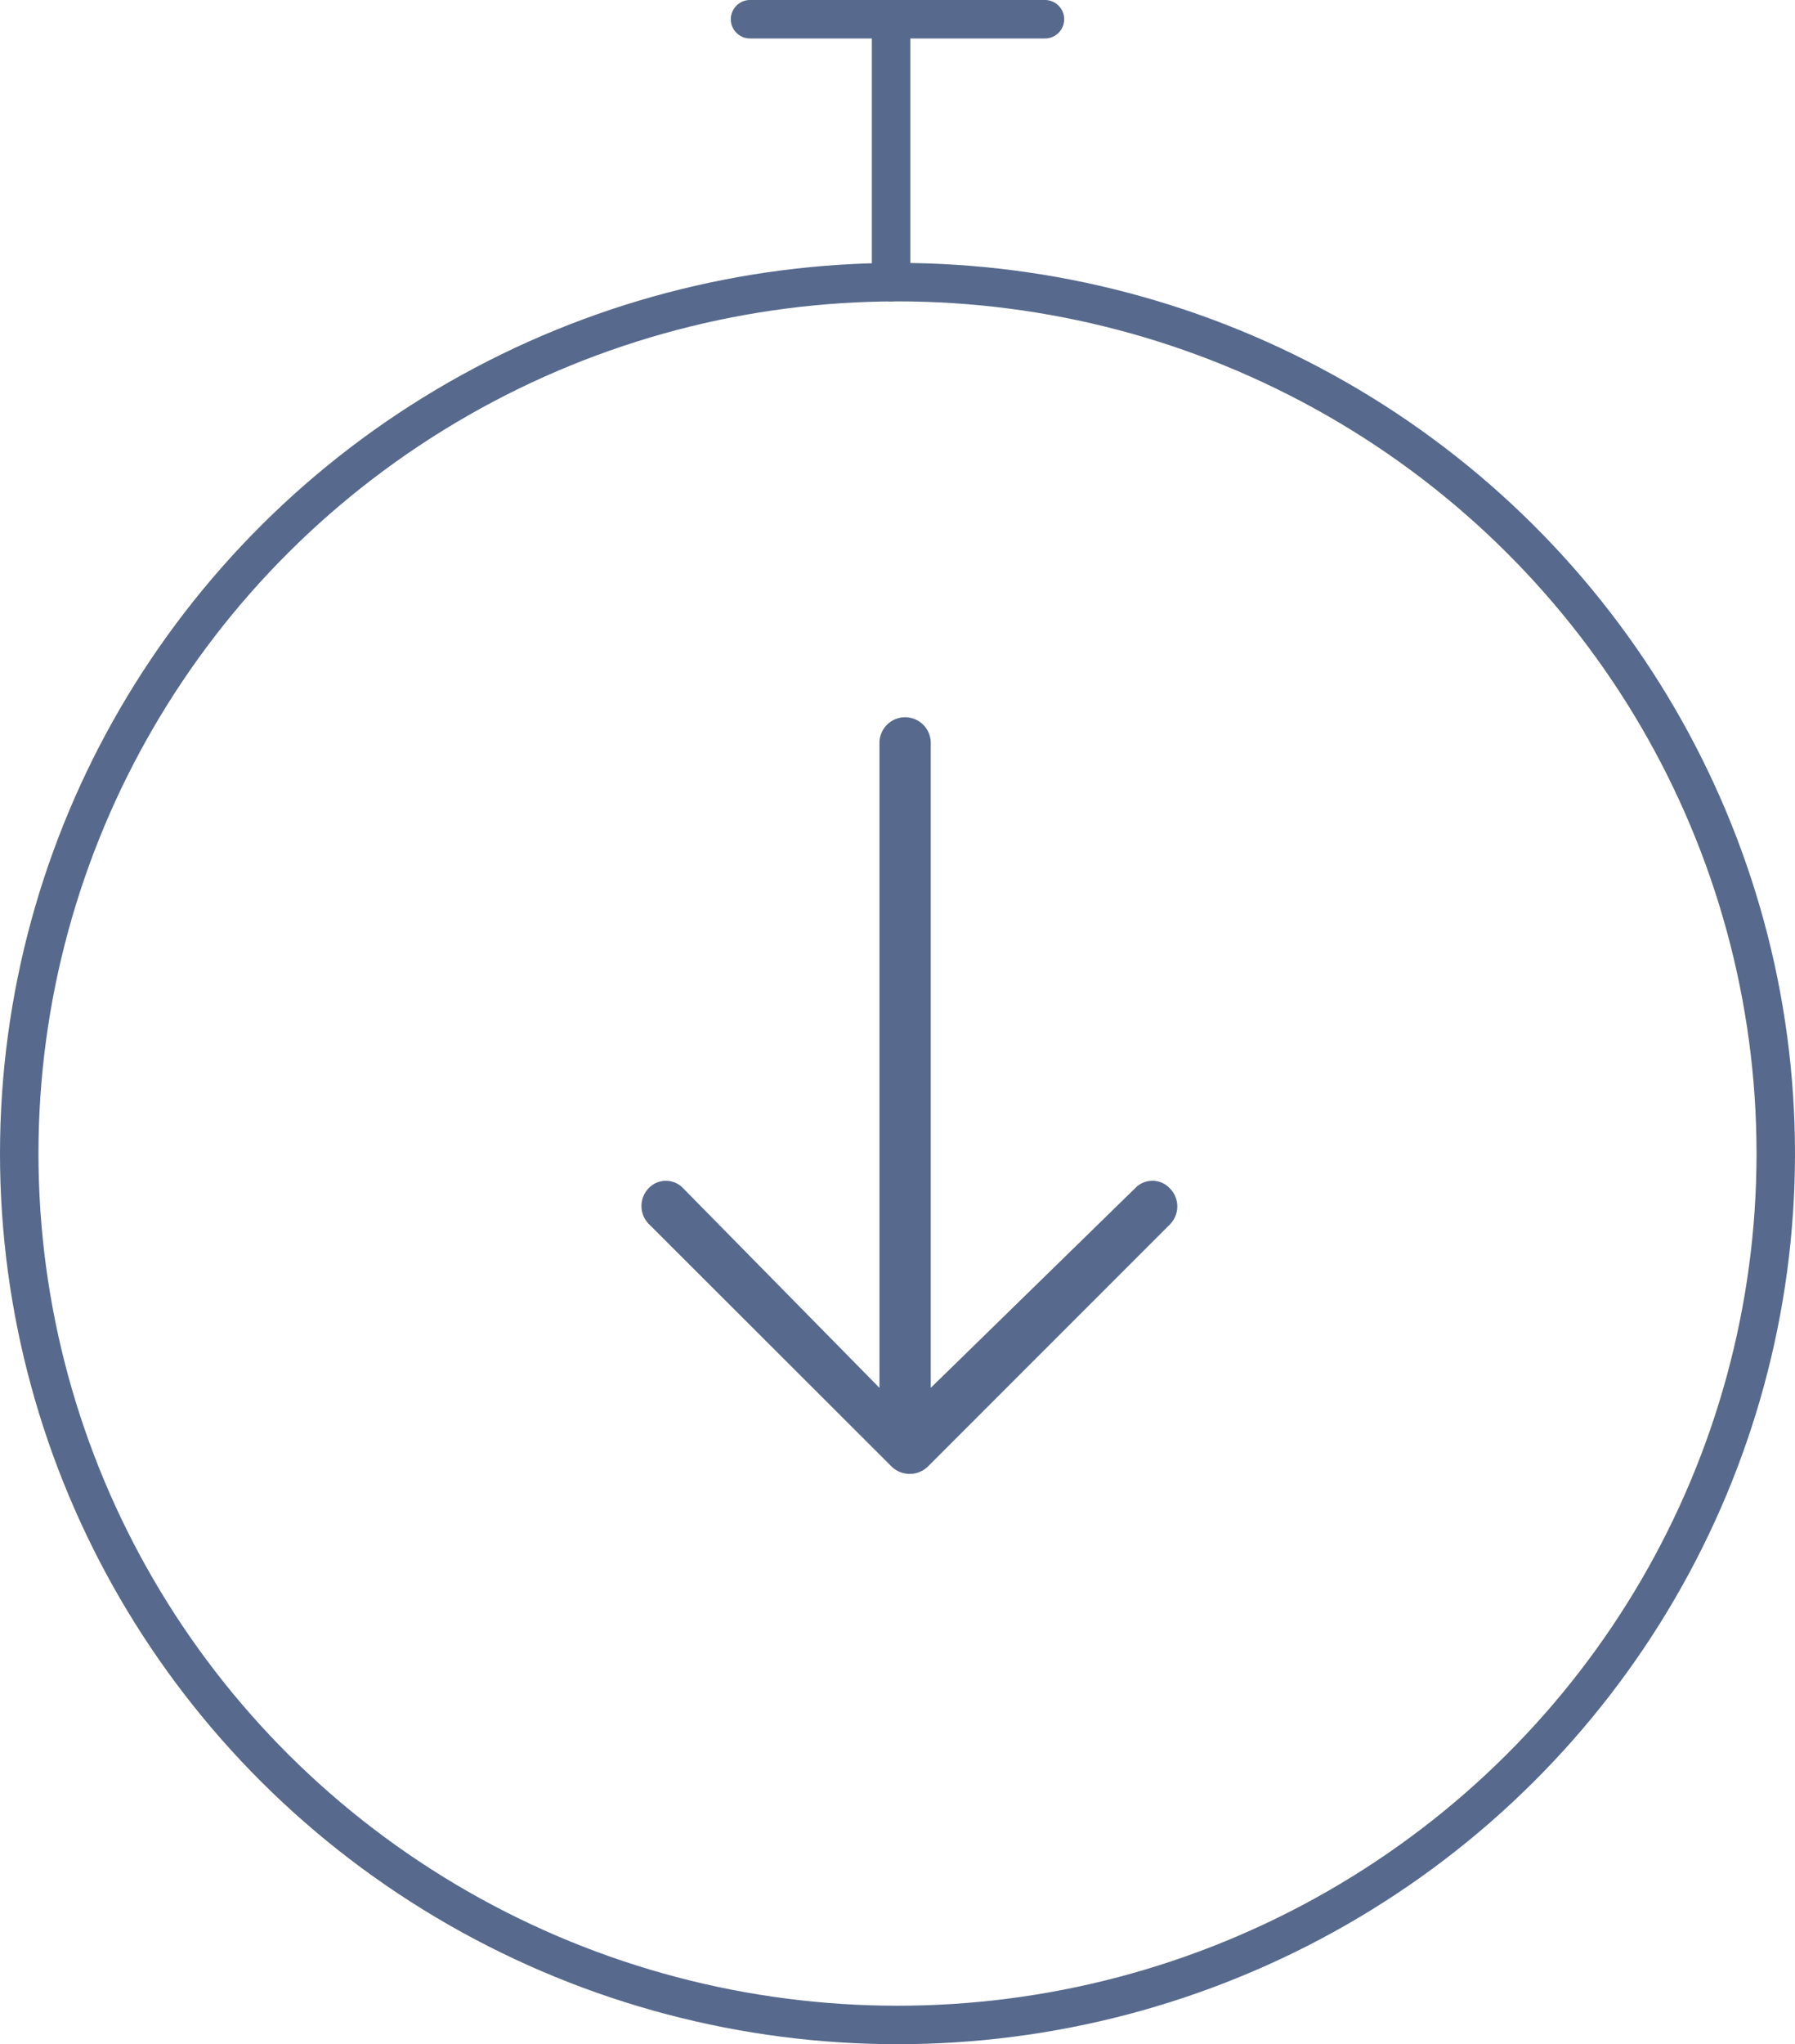 <svg xmlns="http://www.w3.org/2000/svg" width="140" height="159.392" viewBox="0 0 140 159.392">
  <g id="Group_10383" data-name="Group 10383" transform="translate(-1149 -4116.5)">
    <g id="Ellipse_140" data-name="Ellipse 140" transform="translate(1149 4137)" fill="none" stroke="#576a8d" stroke-width="3">
      <ellipse cx="70" cy="69.446" rx="70" ry="69.446" stroke="none"/>
      <ellipse cx="70" cy="69.446" rx="68.5" ry="67.946" fill="none"/>
    </g>
    <g id="down-arrow-svgrepo-com" transform="translate(1199.027 4172.426)">
      <path id="Path_21148" data-name="Path 21148" d="M50.5,19.881a2,2,0,0,0-2,2V72.17L33.193,56.609a1.852,1.852,0,0,0-2.7,0,2,2,0,0,0,.062,2.828L49.435,78.294a2.028,2.028,0,0,0,2.852,0L71.144,59.437a2,2,0,0,0,0-2.828,1.858,1.858,0,0,0-2.709,0L52.5,72.17V21.881A2,2,0,0,0,50.5,19.881Z" transform="translate(-29.934 -19.881)" fill="#576a8d"/>
    </g>
    <path id="Union_34" data-name="Union 34" d="M11,22V3H1.5a1.5,1.5,0,1,1,0-3h23a1.5,1.5,0,1,1,0,3H14V22a1.5,1.5,0,0,1-3,0Z" transform="translate(1206 4116.5)" fill="#576a8d"/>
  </g>
</svg>
